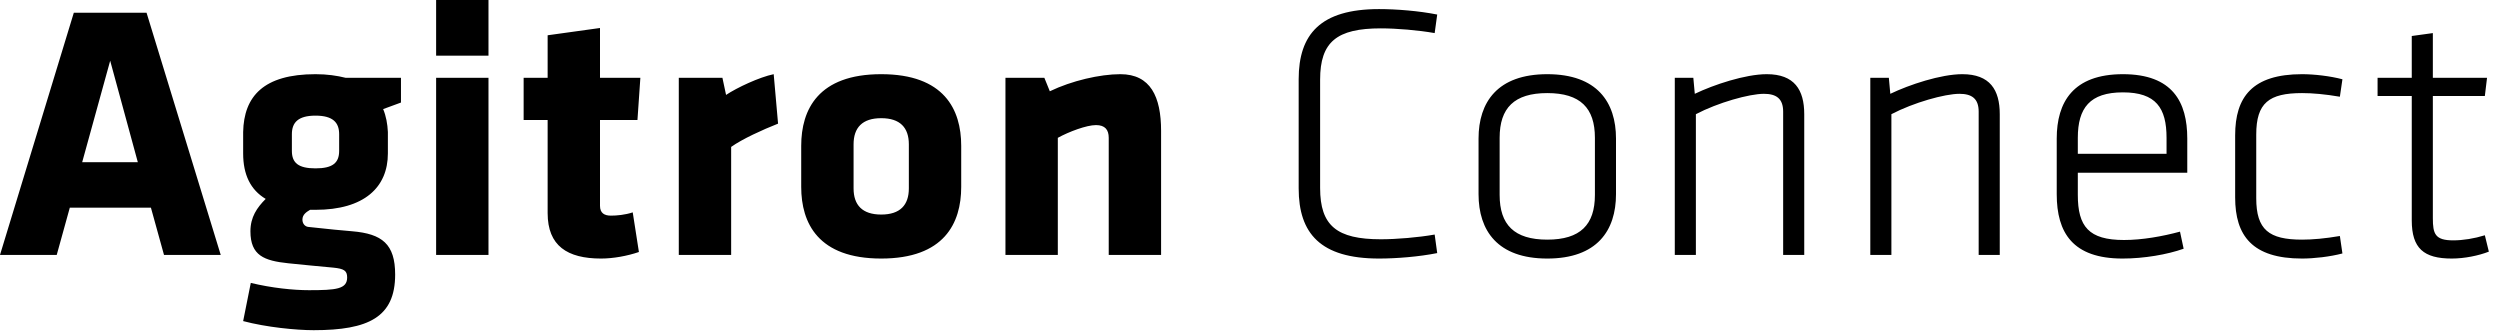 <?xml version="1.0" encoding="UTF-8"?>
<svg width="165px" height="22px" viewBox="0 0 165 22" version="1.1" xmlns="http://www.w3.org/2000/svg" xmlns:xlink="http://www.w3.org/1999/xlink">
    <title>AgitronConnect</title>
    <g id="Elements" stroke="none" stroke-width="1" fill="none" fill-rule="evenodd">
        <g transform="translate(-244, -25)" fill="#000000" fill-rule="nonzero" id="AgitronConnect">
            <path d="M253.672,25.84 L258.568,41.824 L254.824,41.824 L253.96,38.704 L248.608,38.704 L247.744,41.824 L244,41.824 L248.872,25.84 L253.672,25.84 Z M251.272,29.008 L249.424,35.704 L253.096,35.704 L251.272,29.008 Z M260.048,35.128 L260.048,33.712 C260.096,31.36 261.392,29.896 264.824,29.896 C265.592,29.896 266.24,29.992 266.816,30.136 L270.464,30.136 L270.464,31.768 L269.288,32.2 C269.48,32.656 269.576,33.184 269.6,33.712 L269.6,35.128 C269.6,37.36 268.04,38.848 264.824,38.848 L264.464,38.848 C264.224,38.992 263.96,39.16 263.96,39.496 C263.96,39.76 264.128,39.952 264.344,39.976 C265.904,40.144 266.384,40.192 267.248,40.264 C269.216,40.432 270.08,41.104 270.08,43.12 C270.08,45.928 268.328,46.792 264.704,46.792 C263.552,46.792 261.584,46.6 260.048,46.192 L260.552,43.672 C261.944,44.008 263.36,44.152 264.392,44.152 C266.192,44.152 266.912,44.08 266.912,43.312 C266.912,42.856 266.696,42.736 266,42.664 C264.68,42.544 264.464,42.52 263.024,42.376 C261.44,42.208 260.528,41.872 260.528,40.264 C260.528,39.328 260.96,38.704 261.536,38.128 C260.528,37.528 260.048,36.52 260.048,35.128 Z M264.824,36.112 C265.952,36.112 266.384,35.752 266.384,34.96 L266.384,33.856 C266.384,33.088 265.976,32.632 264.824,32.632 C263.672,32.632 263.264,33.088 263.264,33.856 L263.264,34.96 C263.264,35.752 263.696,36.112 264.824,36.112 Z M276.24,28.672 L272.784,28.672 L272.784,25 L276.24,25 L276.24,28.672 Z M276.24,41.824 L272.784,41.824 L272.784,30.136 L276.24,30.136 L276.24,41.824 Z M286.168,41.632 C285.4,41.896 284.464,42.064 283.672,42.064 C281.44,42.064 280.144,41.224 280.144,39.064 L280.144,32.92 L278.56,32.92 L278.56,30.136 L280.144,30.136 L280.144,27.328 L283.6,26.848 L283.6,30.136 L286.264,30.136 L286.072,32.92 L283.6,32.92 L283.6,38.584 C283.6,39.064 283.888,39.232 284.32,39.232 C284.704,39.232 285.256,39.184 285.76,39.016 L286.168,41.632 Z M295.352,33.16 C294.32,33.568 293,34.168 292.256,34.696 L292.256,41.824 L288.8,41.824 L288.8,30.136 L291.68,30.136 L291.92,31.264 C292.64,30.784 294.128,30.088 295.064,29.896 L295.352,33.16 Z M302.16,42.064 C298.008,42.064 296.88,39.736 296.88,37.336 L296.88,34.624 C296.88,32.224 298.008,29.896 302.16,29.896 C306.312,29.896 307.44,32.224 307.44,34.624 L307.44,37.336 C307.44,39.736 306.312,42.064 302.16,42.064 Z M302.16,39.16 C303.408,39.16 303.984,38.536 303.984,37.432 L303.984,34.528 C303.984,33.424 303.408,32.8 302.16,32.8 C300.912,32.8 300.336,33.424 300.336,34.528 L300.336,37.432 C300.336,38.536 300.912,39.16 302.16,39.16 Z M320.632,41.824 L317.176,41.824 L317.176,34.096 C317.176,33.568 316.936,33.256 316.336,33.256 C315.712,33.256 314.56,33.688 313.816,34.096 L313.816,41.824 L310.36,41.824 L310.36,30.136 L312.928,30.136 L313.288,31.024 C314.728,30.328 316.6,29.896 317.944,29.896 C319.936,29.896 320.632,31.384 320.632,33.64 L320.632,41.824 Z M331.128,30.256 L331.128,37.408 C331.128,39.904 332.232,40.792 335.136,40.792 C336.168,40.792 337.608,40.672 338.688,40.48 L338.856,41.704 C337.656,41.944 336.168,42.064 335.016,42.064 C331.152,42.064 329.712,40.408 329.712,37.432 L329.712,30.232 C329.712,27.256 331.152,25.6 335.016,25.6 C336.168,25.6 337.656,25.72 338.856,25.96 L338.688,27.184 C337.608,26.992 336.168,26.872 335.136,26.872 C332.232,26.872 331.128,27.76 331.128,30.256 Z M350.656,37.816 C350.656,40.216 349.408,42.064 346.12,42.064 C342.832,42.064 341.584,40.216 341.584,37.816 L341.584,34.144 C341.584,31.744 342.832,29.896 346.12,29.896 C349.408,29.896 350.656,31.744 350.656,34.144 L350.656,37.816 Z M349.264,37.864 L349.264,34.096 C349.264,32.128 348.304,31.144 346.12,31.144 C343.936,31.144 342.976,32.128 342.976,34.096 L342.976,37.864 C342.976,39.832 343.936,40.816 346.12,40.816 C348.304,40.816 349.264,39.832 349.264,37.864 Z M363.08,41.824 L361.688,41.824 L361.688,32.368 C361.688,31.504 361.232,31.192 360.416,31.192 C359.456,31.192 357.392,31.768 355.928,32.536 L355.928,41.824 L354.536,41.824 L354.536,30.136 L355.76,30.136 L355.856,31.192 C357.104,30.592 359.192,29.896 360.608,29.896 C362.432,29.896 363.08,30.928 363.08,32.536 L363.08,41.824 Z M375.984,41.824 L374.592,41.824 L374.592,32.368 C374.592,31.504 374.136,31.192 373.32,31.192 C372.36,31.192 370.296,31.768 368.832,32.536 L368.832,41.824 L367.44,41.824 L367.44,30.136 L368.664,30.136 L368.76,31.192 C370.008,30.592 372.096,29.896 373.512,29.896 C375.336,29.896 375.984,30.928 375.984,32.536 L375.984,41.824 Z M381.136,37.864 C381.136,39.952 381.856,40.84 384.184,40.84 C385.384,40.84 386.728,40.6 387.88,40.288 L388.12,41.416 C387.04,41.8 385.504,42.064 384.088,42.064 C380.8,42.064 379.744,40.36 379.744,37.816 L379.744,34.144 C379.744,31.744 380.824,29.896 384.112,29.896 C387.4,29.896 388.36,31.744 388.36,34.144 L388.36,36.4 L381.136,36.4 L381.136,37.864 Z M381.136,34.096 L381.136,35.152 L386.992,35.152 L386.992,34.096 C386.992,32.128 386.296,31.096 384.112,31.096 C381.928,31.096 381.136,32.128 381.136,34.096 Z M392.912,33.88 L392.912,38.08 C392.912,40.168 393.752,40.816 395.936,40.816 C396.632,40.816 397.448,40.744 398.432,40.576 L398.6,41.728 C397.784,41.944 396.728,42.064 395.936,42.064 C392.648,42.064 391.52,40.552 391.52,38.032 L391.52,33.928 C391.52,31.408 392.648,29.896 395.936,29.896 C396.728,29.896 397.784,30.016 398.6,30.232 L398.432,31.384 C397.448,31.216 396.632,31.144 395.936,31.144 C393.752,31.144 392.912,31.792 392.912,33.88 Z M408,40.528 L408.264,41.608 C407.592,41.872 406.656,42.064 405.816,42.064 C403.968,42.064 403.176,41.392 403.176,39.544 L403.176,31.336 L400.92,31.336 L400.92,30.136 L403.176,30.136 L403.176,27.376 L404.568,27.184 L404.568,30.136 L408.144,30.136 L408,31.336 L404.568,31.336 L404.568,39.4 C404.568,40.432 404.712,40.864 405.912,40.864 C406.56,40.864 407.304,40.744 408,40.528 Z"></path>
        </g>
    </g>
</svg>